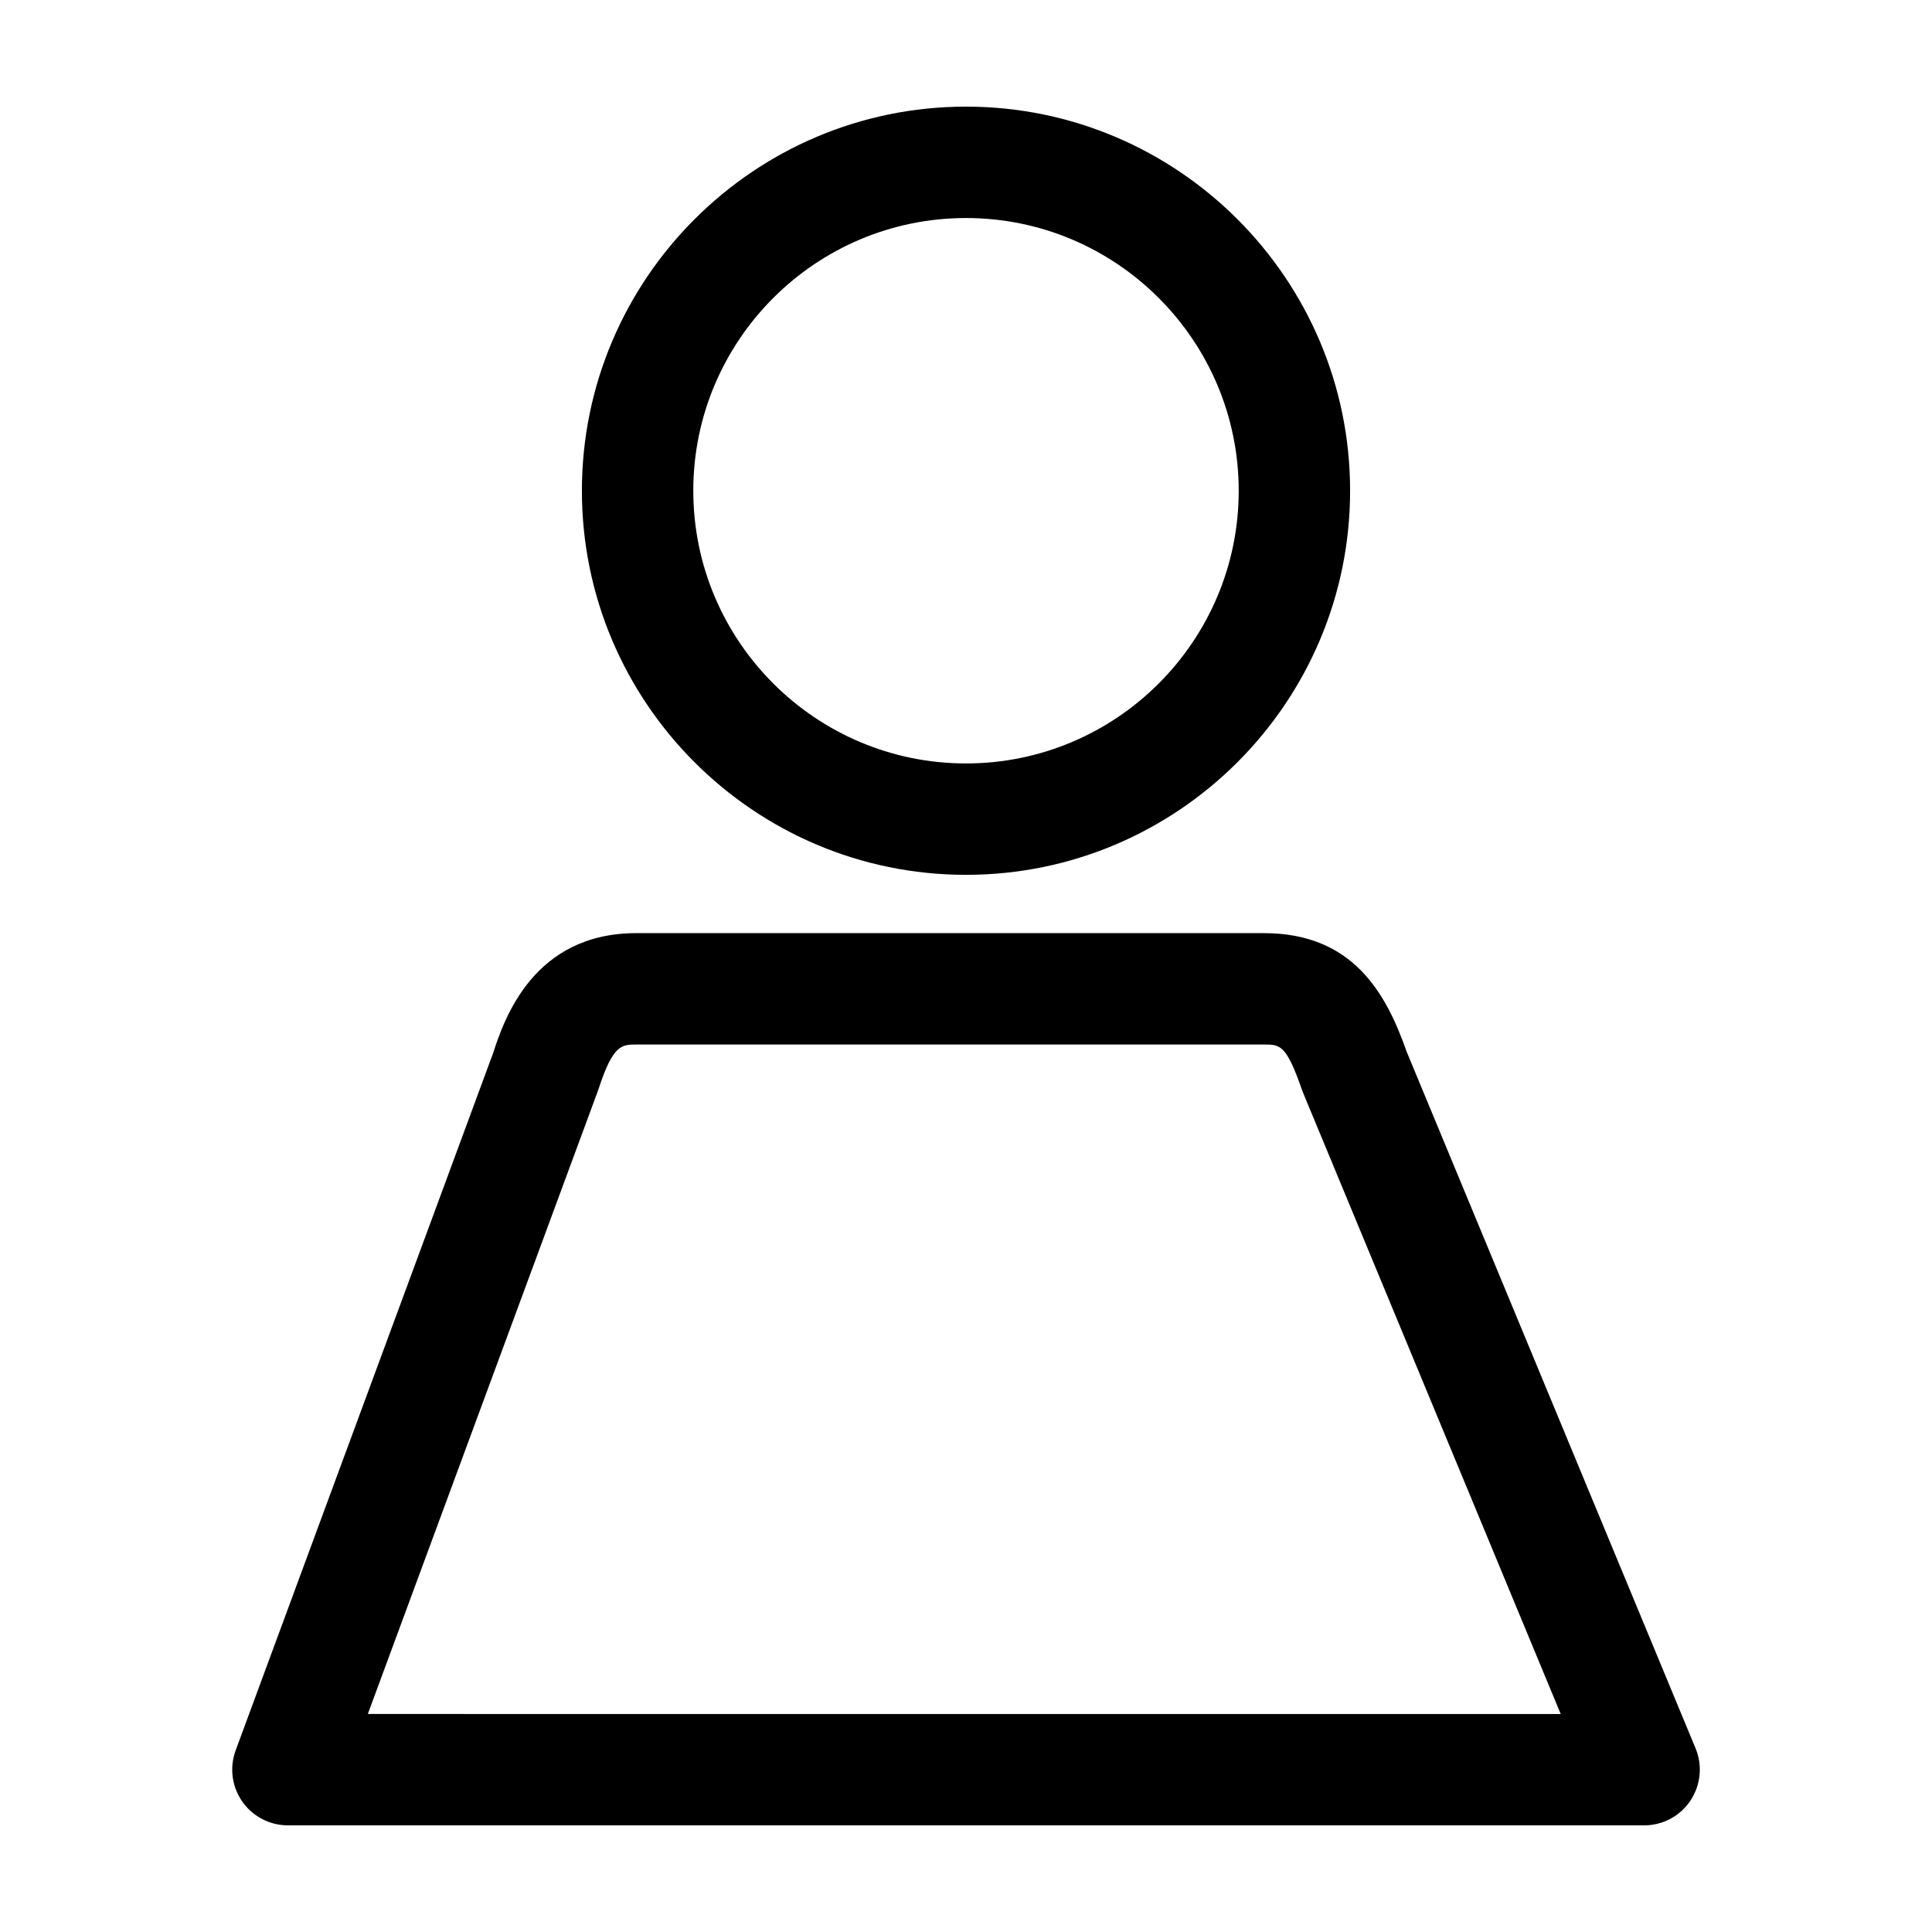 <?xml version="1.0" encoding="UTF-8"?>
<!-- Uploaded to: SVG Repo, www.svgrepo.com, Generator: SVG Repo Mixer Tools -->
<svg fill="#000000" width="800px" height="800px" version="1.1" viewBox="144 144 512 512" xmlns="http://www.w3.org/2000/svg">
 <path d="m400 375.84c56.129 0 101.79-45.664 101.79-101.79 0-56.129-45.664-101.79-101.79-101.79s-101.79 45.664-101.79 101.79c-0.004 56.129 45.656 101.79 101.79 101.79zm0-174.06c39.852 0 72.27 32.422 72.27 72.27 0 39.852-32.422 72.27-72.27 72.27-39.852 0-72.27-32.422-72.27-72.27-0.004-39.852 32.418-72.27 72.27-72.27zm191.98 419.39c2.742-4.102 3.25-9.301 1.359-13.855l-76.566-184.62c-5.473-15.602-14.312-31.406-37.836-31.406h-166.28c-27.348 0-35.059 22.844-37.988 31.824l-68.215 184.75c-1.672 4.527-1.023 9.586 1.738 13.551 2.762 3.961 7.285 6.324 12.113 6.324h359.41c4.922 0.008 9.531-2.457 12.27-6.559zm-350.5-22.957 60.977-165.14c0.066-0.18 0.133-0.363 0.191-0.543 3.812-11.719 6.141-11.719 10.004-11.719h166.28c4.316 0 5.934 0 10.098 11.992 0.098 0.277 0.195 0.551 0.312 0.816l68.262 164.61-316.12-0.004z"/>
</svg>